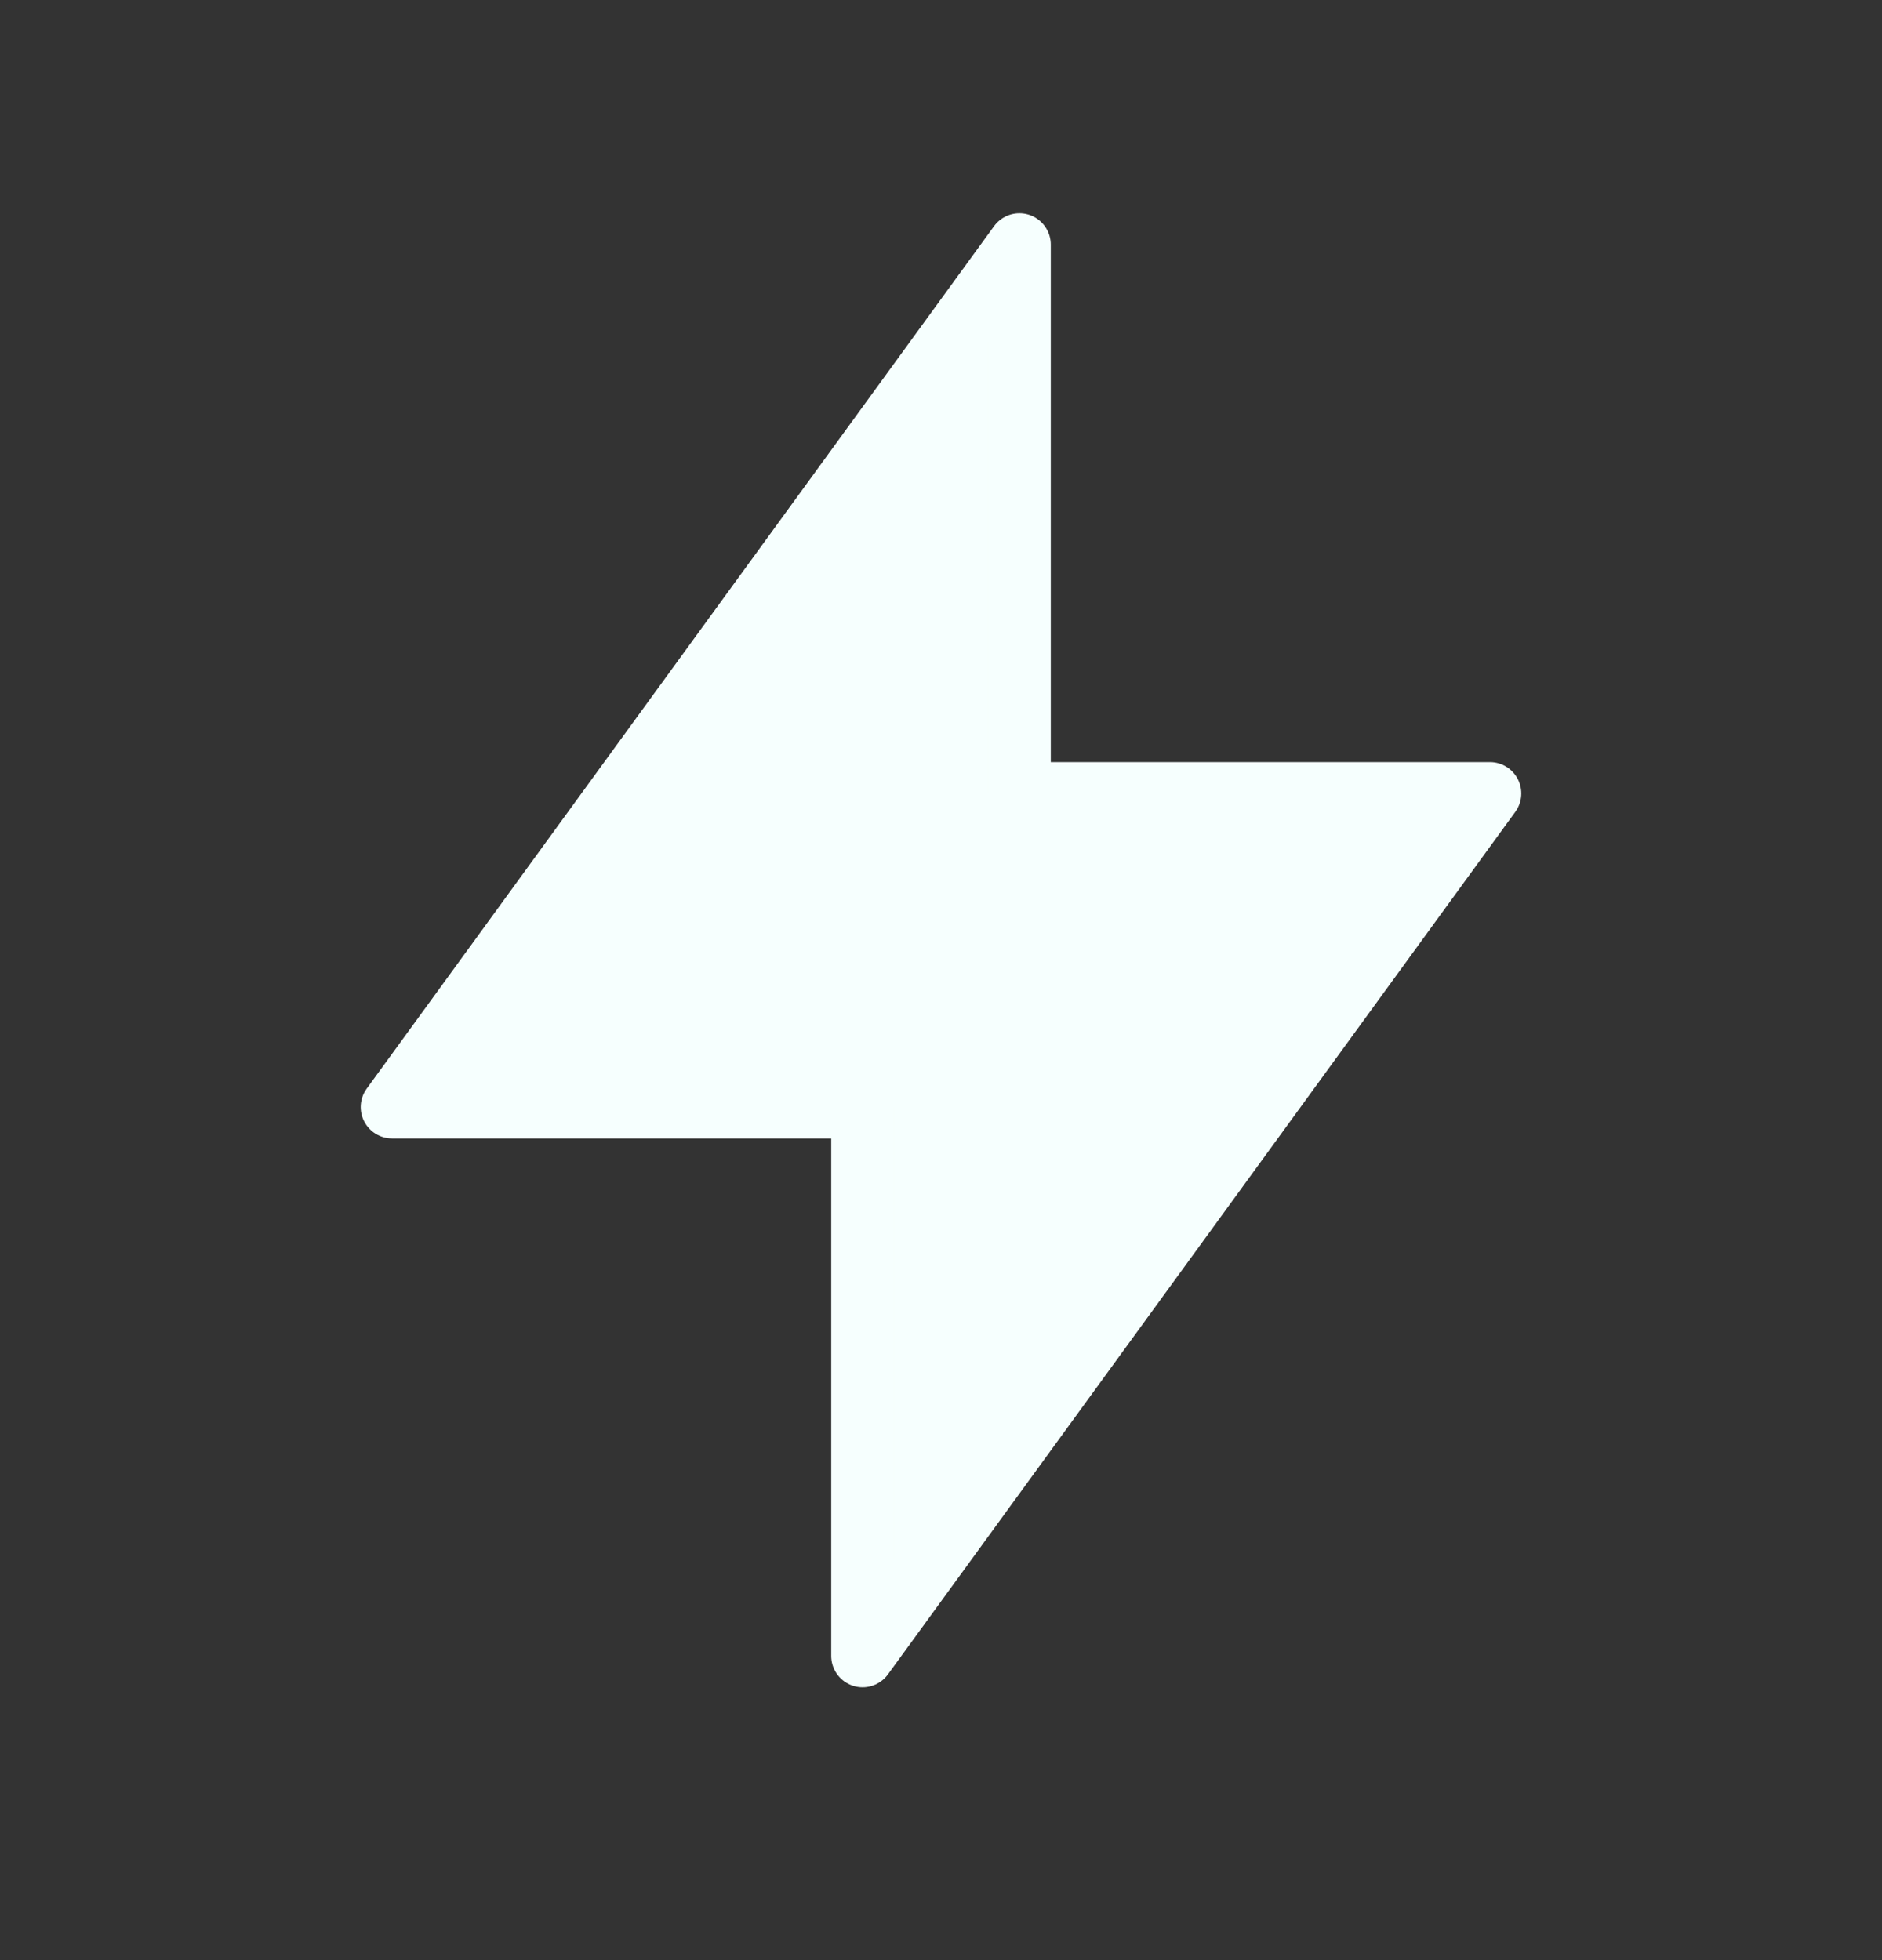 <svg width="24" height="25" viewBox="0 0 24 25" fill="none" xmlns="http://www.w3.org/2000/svg">
<rect x="0" y="0" width="24" height="25" fill="#333333" stroke="none"/>
<path d="M13 3.12V10.12H19L11 21.12V14.12H5L13 3.12Z" fill="#F6FFFE" stroke="#F6FFFE" stroke-width="0.8" stroke-linecap="round" stroke-linejoin="round"/>
</svg>